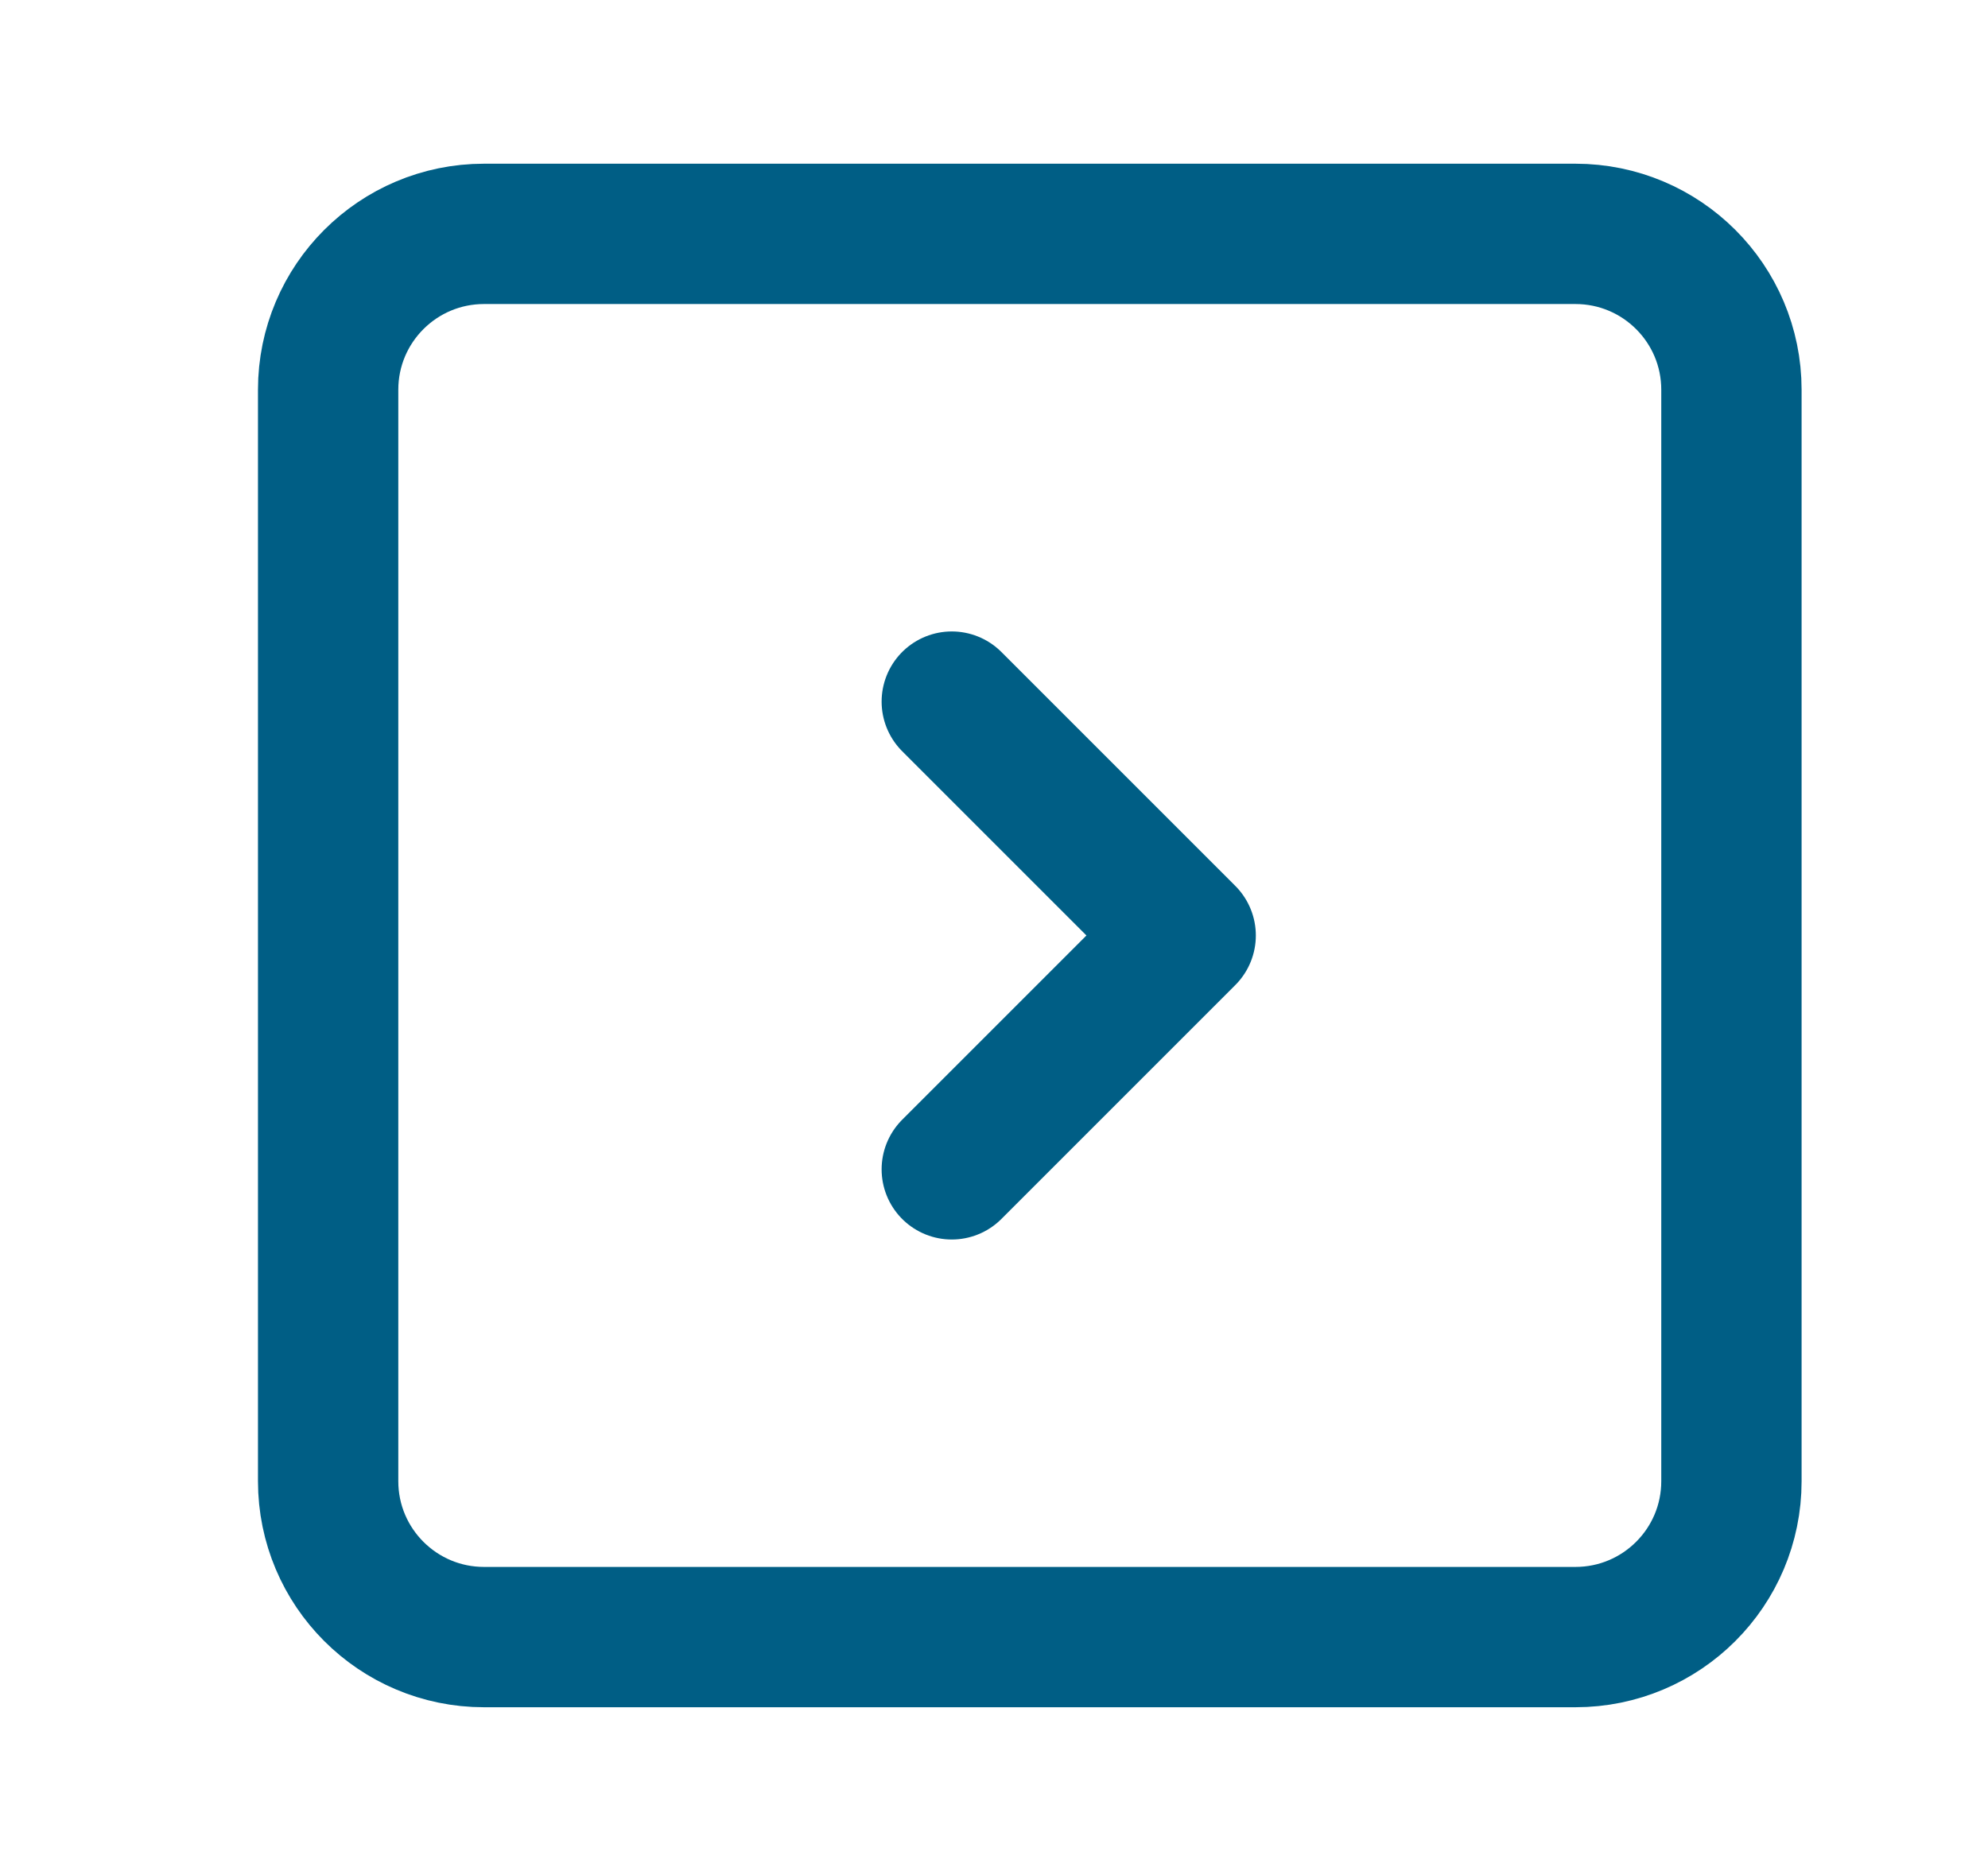 <svg width="17" height="16" viewBox="0 0 17 16" fill="none" xmlns="http://www.w3.org/2000/svg">
<g id="Arrow / Chevron_Square_Right">
<path id="Vector" d="M2.806 3.333C2.806 2.597 3.403 2 4.139 2H13.472C14.209 2 14.806 2.597 14.806 3.333V12.667C14.806 13.403 14.209 14 13.472 14H4.139C3.403 14 2.806 13.403 2.806 12.667V3.333Z" stroke="#005E85" stroke-width="1.2" stroke-linecap="round" stroke-linejoin="round"/>
<path id="Vector_2" d="M8.139 10L10.139 8L8.139 6" stroke="#005E85" stroke-width="1.2" stroke-linecap="round" stroke-linejoin="round"/>
</g>
</svg>
